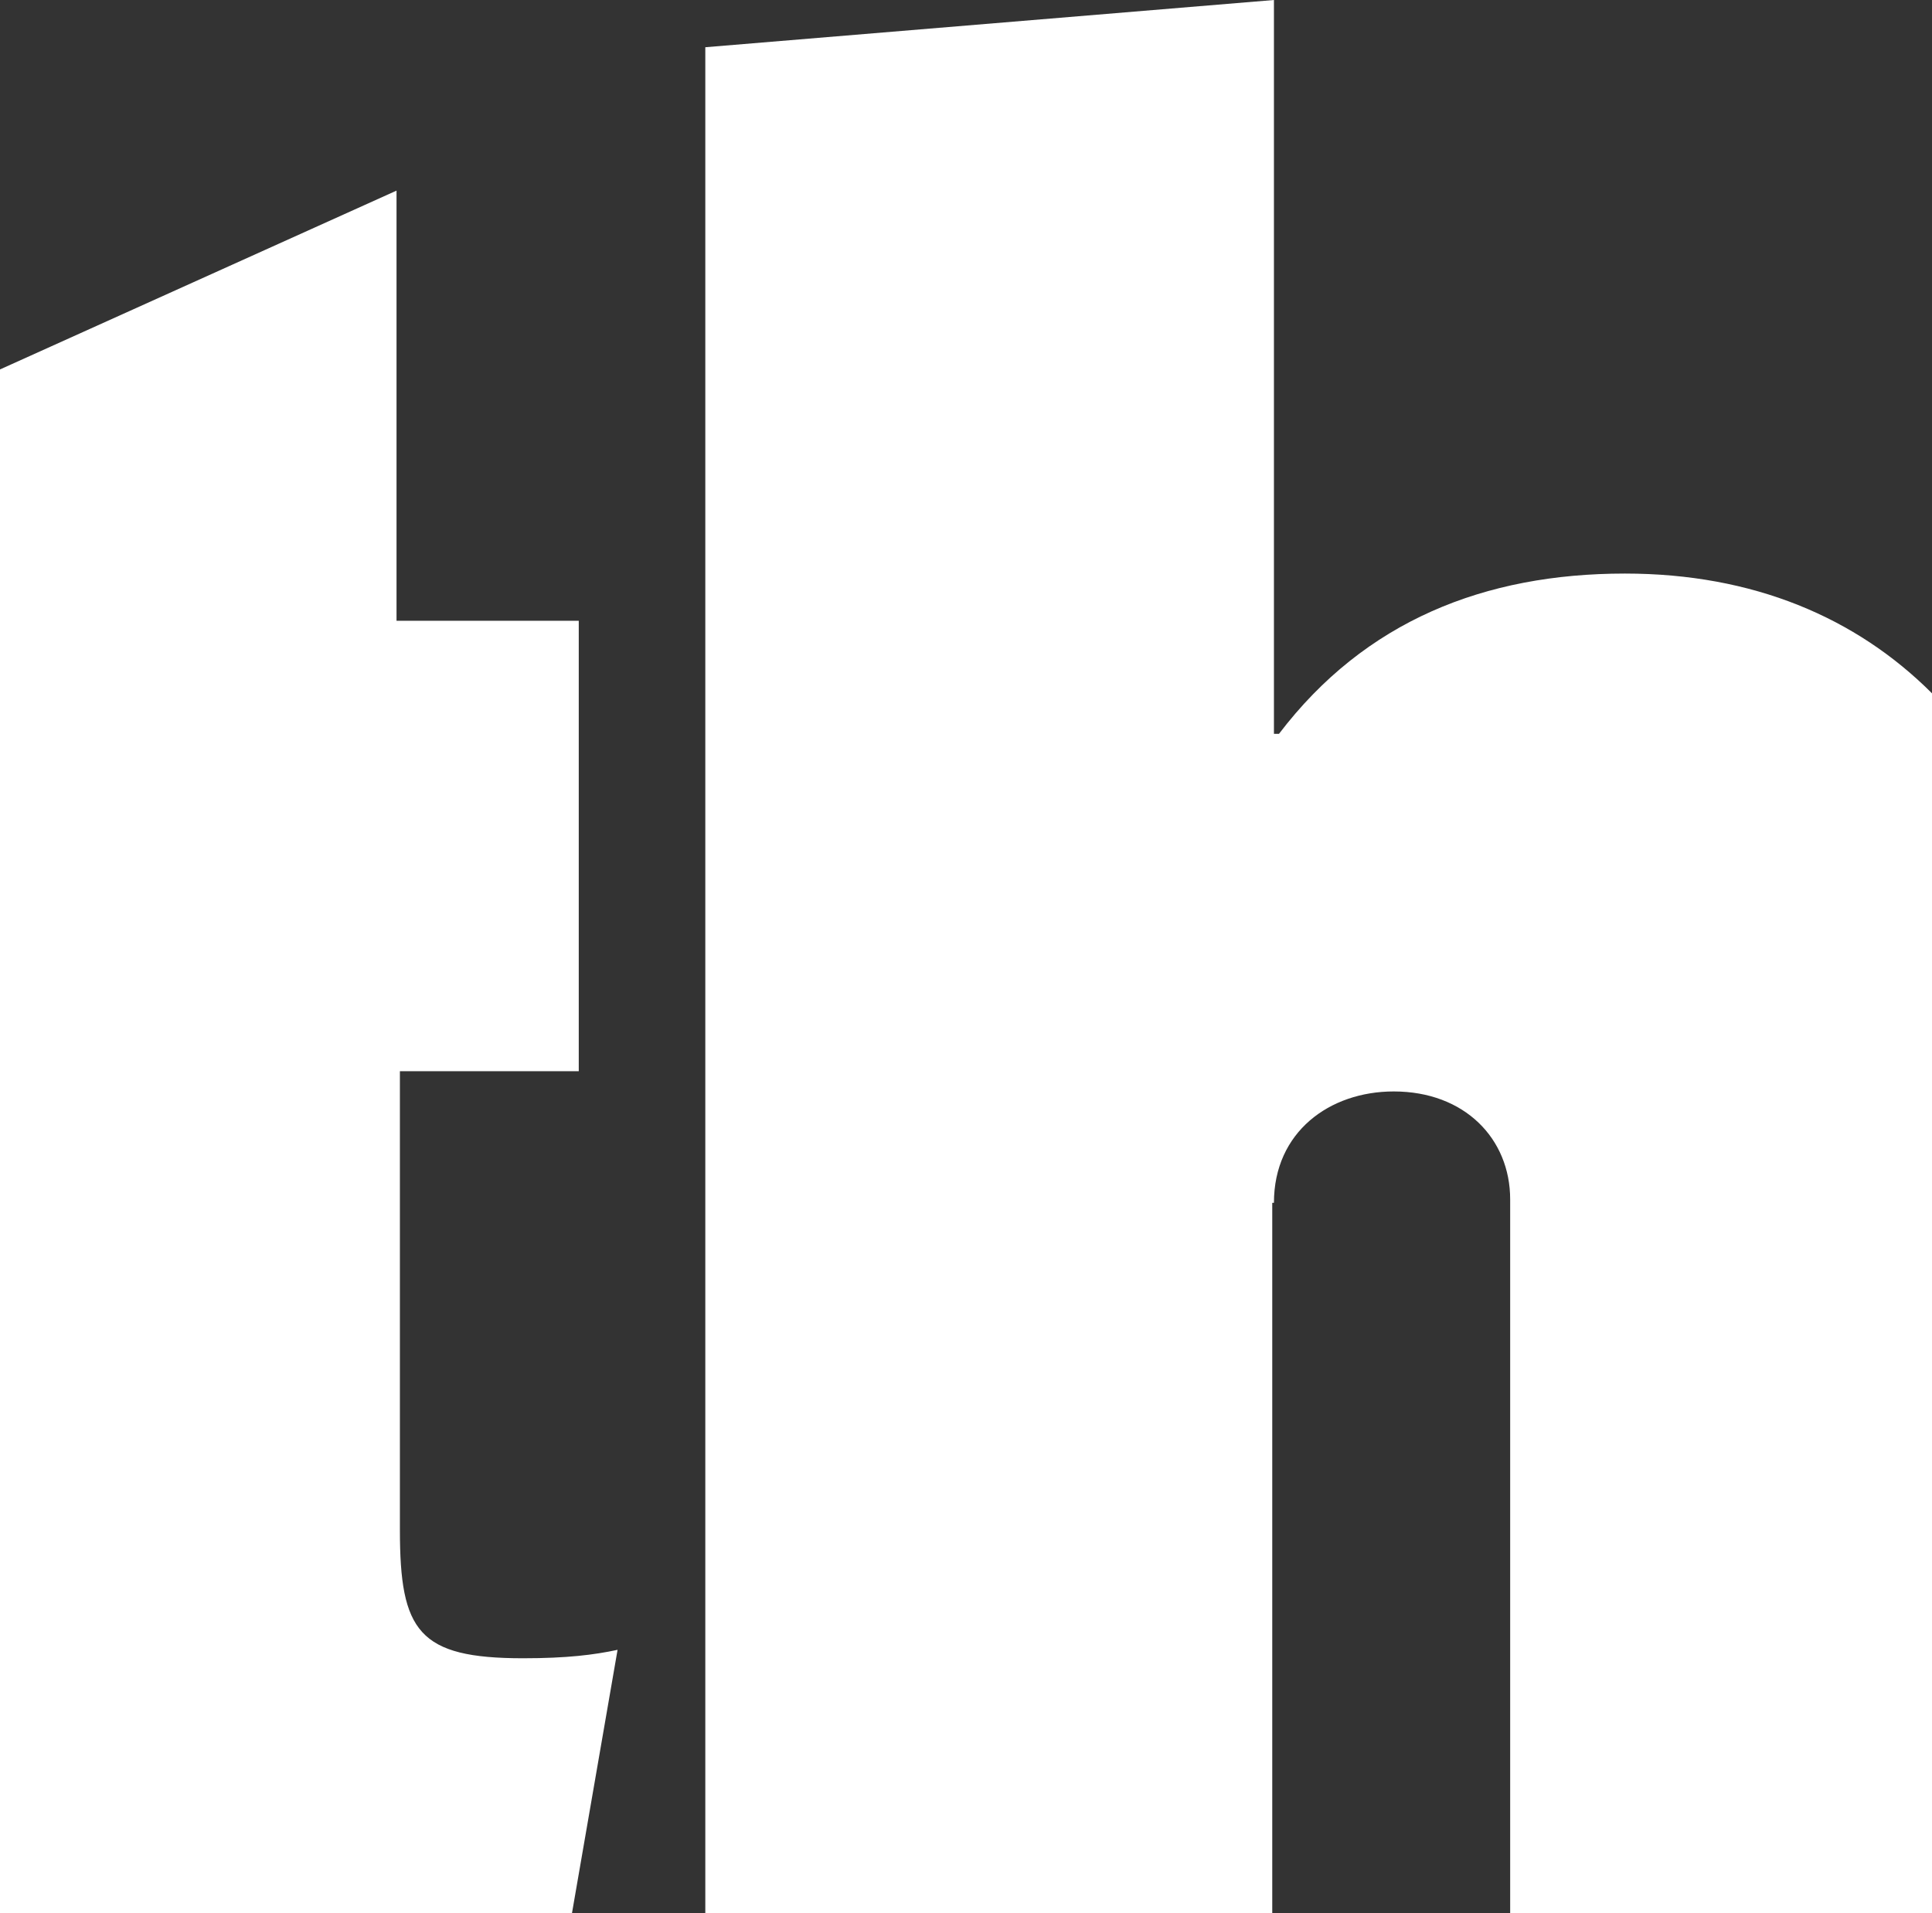 <?xml version="1.0" encoding="utf-8"?>
<!-- Generator: Adobe Illustrator 26.2.1, SVG Export Plug-In . SVG Version: 6.00 Build 0)  -->
<svg version="1.1" id="Ebene_1" xmlns="http://www.w3.org/2000/svg" xmlns:xlink="http://www.w3.org/1999/xlink" x="0px" y="0px"
	 viewBox="0 0 114.5 113.4" style="enable-background:new 0 0 114.5 113.4;" xml:space="preserve">
<rect x="0" y="0" width="114.5" height="113.4" fill="#333333" stroke="none"/>
<style type="text/css">
	.st0{fill:#FFFFFF;}
</style>
<g>
	<path class="st0" d="M75.5,71.3c0-4.2,3.3-6.6,7.1-6.6c4.2,0,6.9,2.8,6.9,6.4v42.3h25V41.1C110,36.6,103.9,34,96.3,34
		c-8.3,0-15.4,2.8-20.5,9.5h-0.3V0L41.8,2.8v110.6h33.6V71.3H75.5z"/>
	<path class="st0" d="M33.9,113.4l2.7-15.6c-1.4,0.3-3,0.5-5.6,0.5c-6.2,0-7.3-1.6-7.3-7.6V63.5h10.6V36.8H23.5V11.3L0,21.9v91.5
		H33.9z"/>
</g>
</svg>
